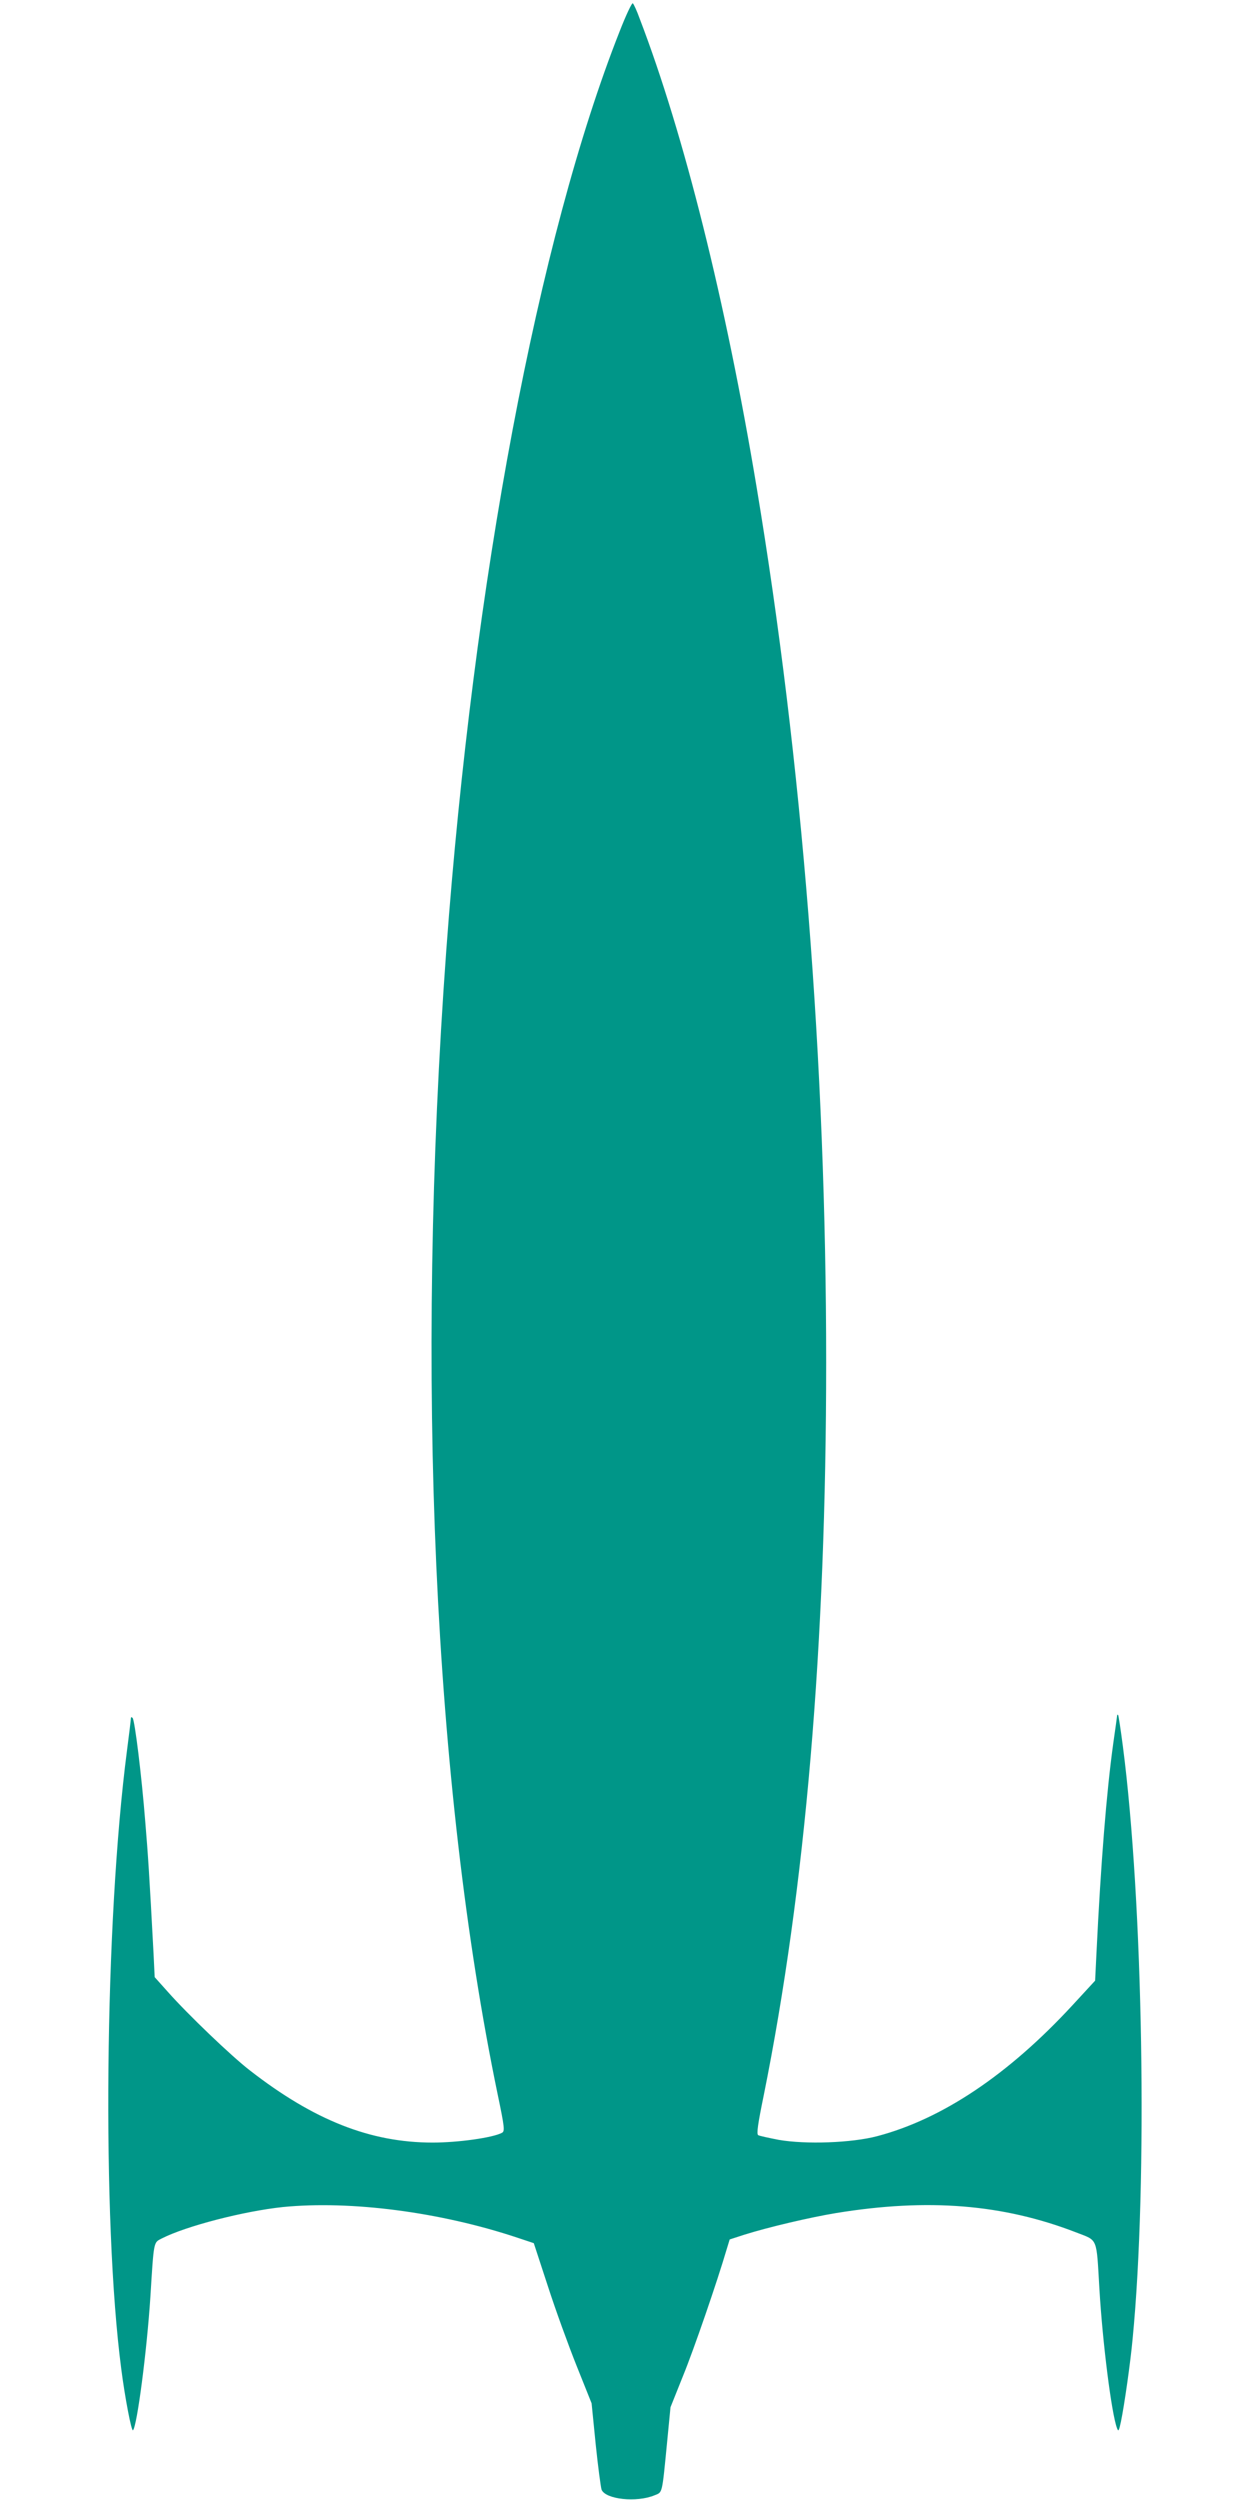 <?xml version="1.0" standalone="no"?>
<!DOCTYPE svg PUBLIC "-//W3C//DTD SVG 20010904//EN"
 "http://www.w3.org/TR/2001/REC-SVG-20010904/DTD/svg10.dtd">
<svg version="1.0" xmlns="http://www.w3.org/2000/svg"
 width="640pt" height="1280pt" viewBox="0 0 640 1280"
 preserveAspectRatio="xMidYMid meet">
<g transform="translate(0,1280) scale(0.1,-0.1)"
fill="#009688" stroke="none">
<path d="M3172 12638 c-417 -1057 -748 -2815 -887 -4703 -159 -2176 -65 -4274
263 -5858 36 -172 37 -189 22 -197 -47 -25 -223 -50 -355 -50 -318 0 -607 114
-935 369 -96 74 -319 288 -420 402 l-68 76 -6 124 c-21 396 -28 502 -42 669
-19 241 -54 522 -65 534 -6 6 -9 5 -9 -3 0 -7 -9 -81 -20 -165 -114 -878 -129
-2404 -29 -3166 18 -141 52 -321 60 -313 21 23 71 406 89 683 18 291 16 277
58 299 126 64 421 140 621 161 346 34 804 -25 1200 -157 l84 -28 72 -220 c39
-121 106 -305 148 -410 l76 -190 21 -210 c12 -116 26 -220 30 -232 20 -50 180
-67 271 -29 42 17 38 1 65 276 l17 175 64 160 c56 137 175 483 224 650 l15 49
74 24 c124 39 337 89 470 111 471 77 855 46 1230 -99 113 -44 103 -21 119
-290 16 -273 62 -638 90 -712 7 -20 10 -15 20 32 18 87 49 305 60 425 78 800
54 2237 -50 3035 -11 85 -22 156 -24 159 -3 2 -5 2 -5 0 0 -3 -9 -67 -20 -144
-35 -252 -64 -618 -86 -1073 l-7 -143 -117 -127 c-327 -354 -665 -581 -998
-669 -132 -35 -367 -43 -505 -19 -51 10 -98 20 -105 24 -9 6 -2 56 28 202 214
1062 320 2307 320 3755 0 1530 -123 3082 -356 4480 -158 951 -372 1808 -599
2400 -14 39 -30 74 -35 78 -4 5 -35 -60 -68 -145z"/>
</g>
</svg>
